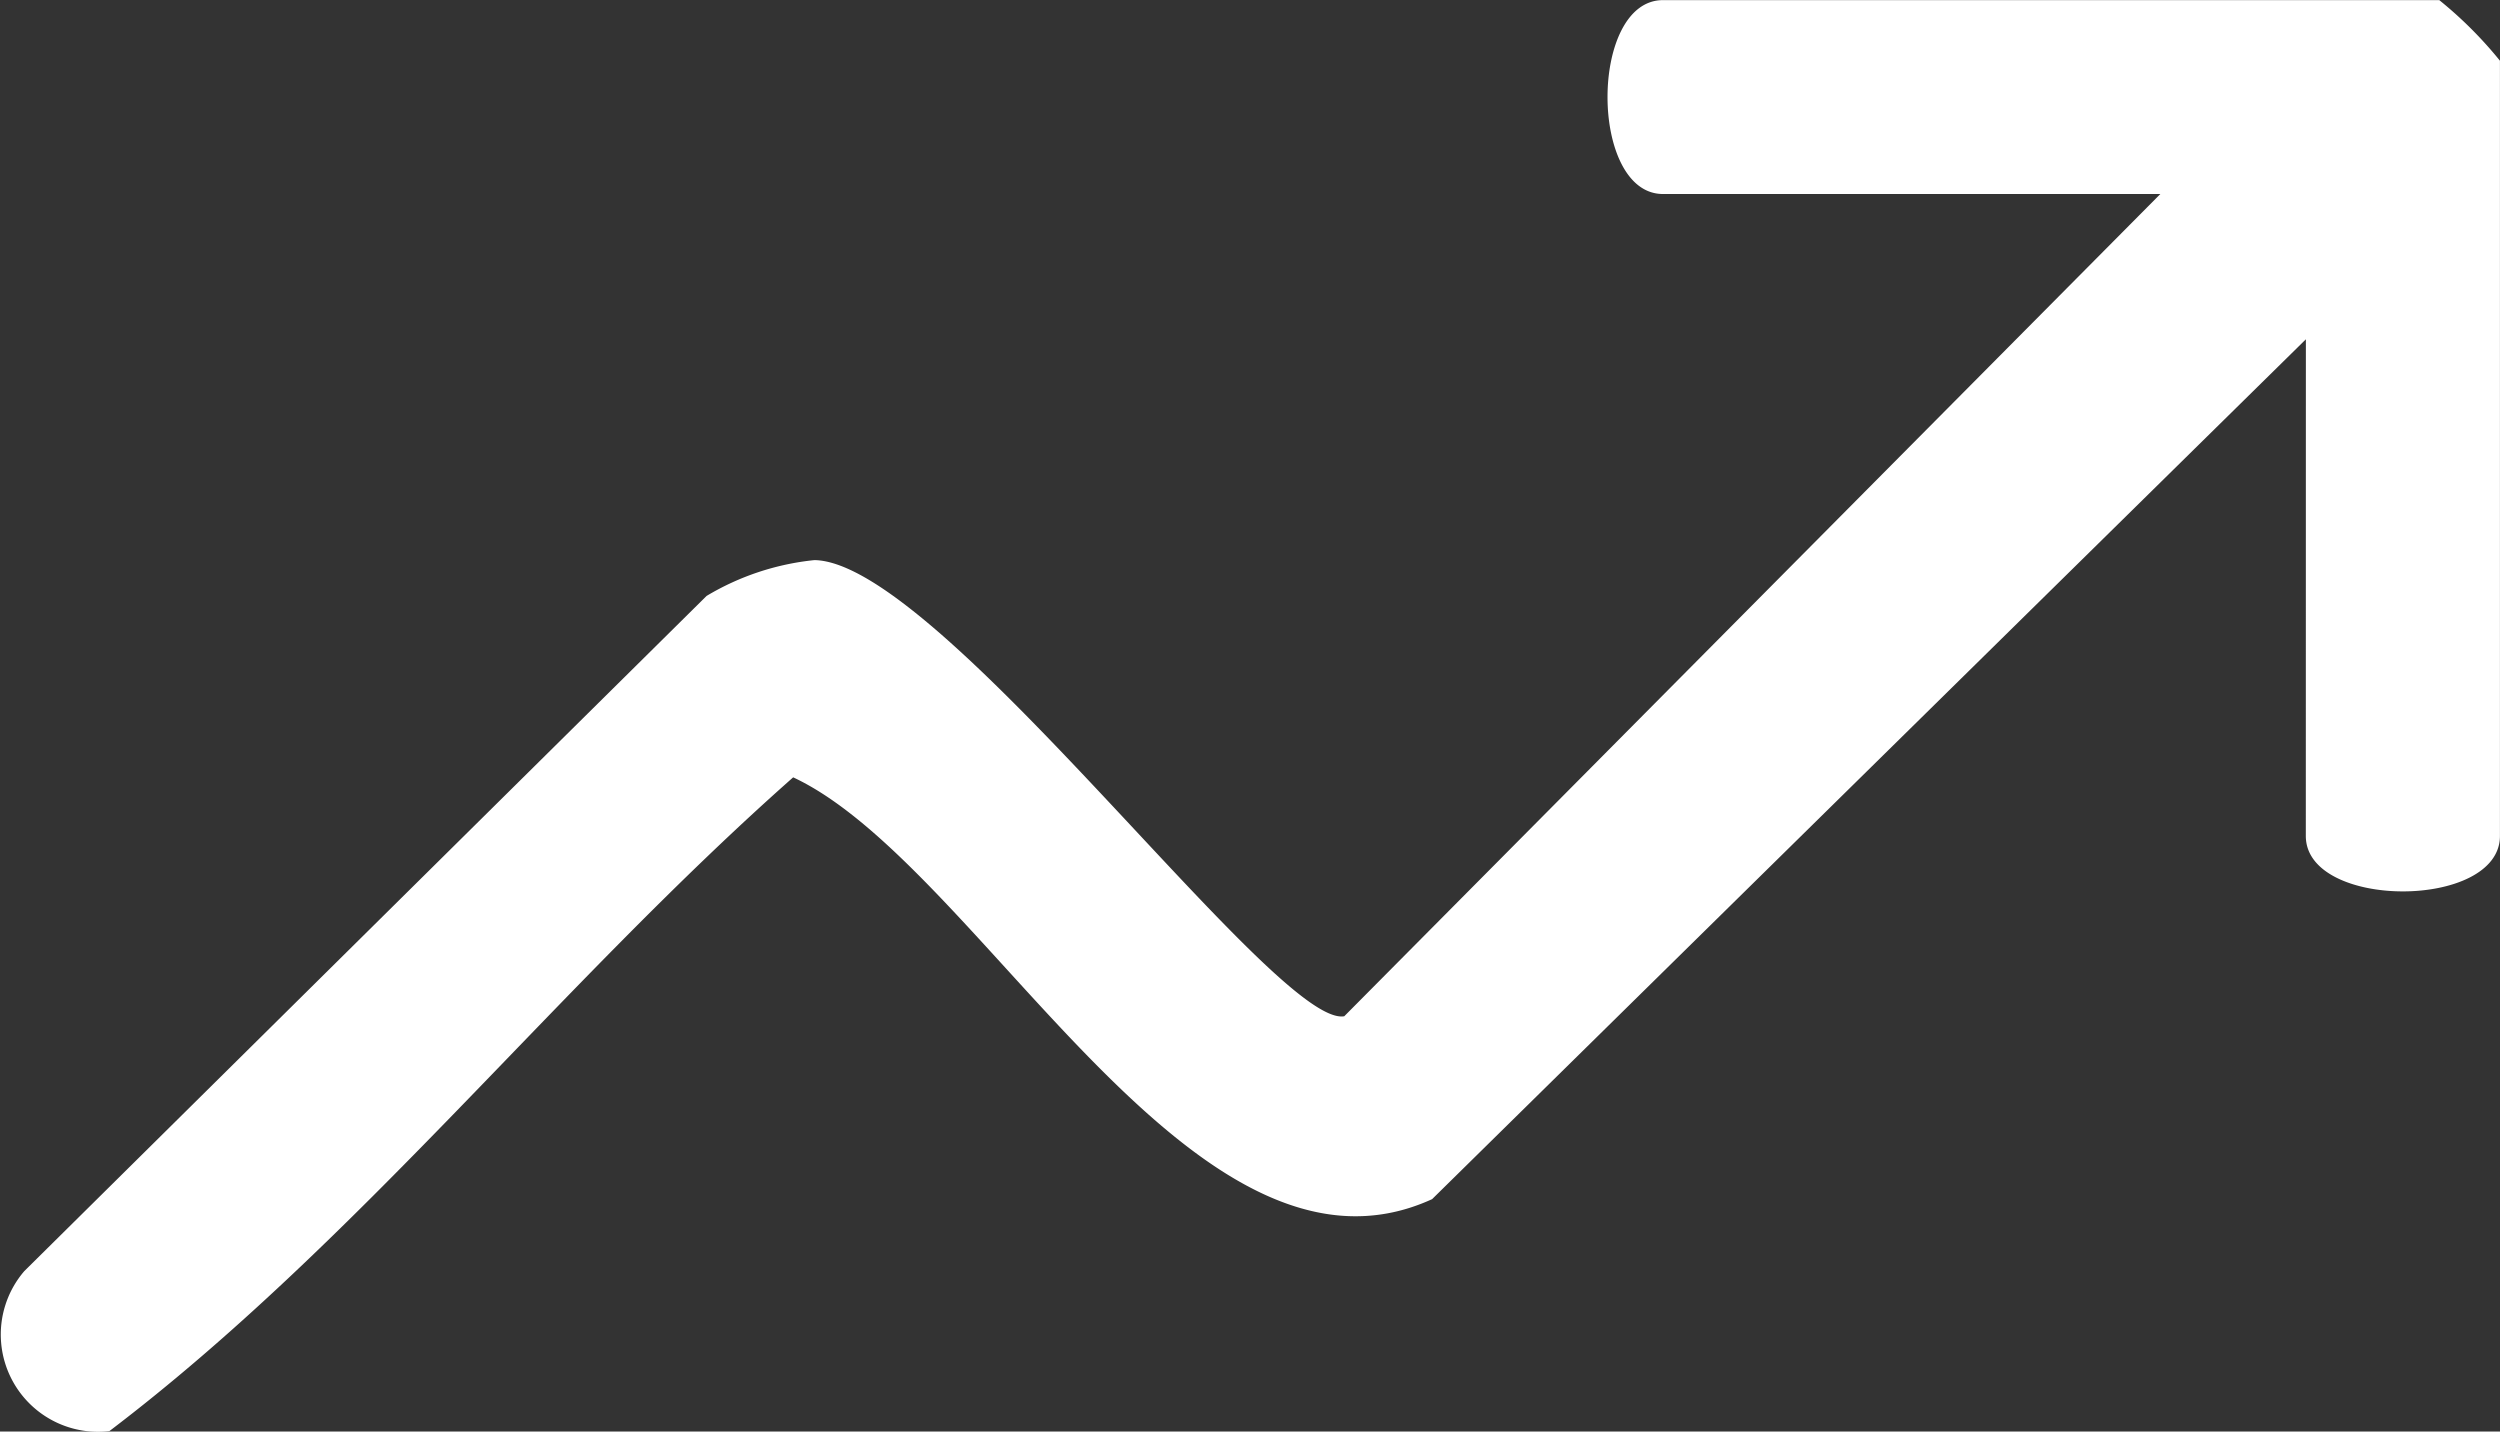 ﻿<svg xmlns="http://www.w3.org/2000/svg" width="41.867" height="23.974" viewBox="0 0 41.867 23.974">
  <rect x="0" y="0" width="41.867" height="23.974" fill="#333333" stroke="none"/>
  <path id="Path_1662" data-name="Path 1662" d="M157.955,5.682l-14.633,14.4c-3.991,1.825-7.576-5.608-10.7-7.064-3.947,3.488-7.3,7.795-11.452,10.949a1.629,1.629,0,0,1-1.424-2.68L131.172,9.98a4.371,4.371,0,0,1,1.807-.6c2.106.036,7.726,7.841,8.872,7.639l13.667-13.77h-8.329c-1.239,0-1.239-3.247,0-3.247h13a6.807,6.807,0,0,1,1.016,1.015V14c0,1.238-3.251,1.237-3.251,0Z" transform="translate(-119.339)" fill="#fff"/>
</svg>